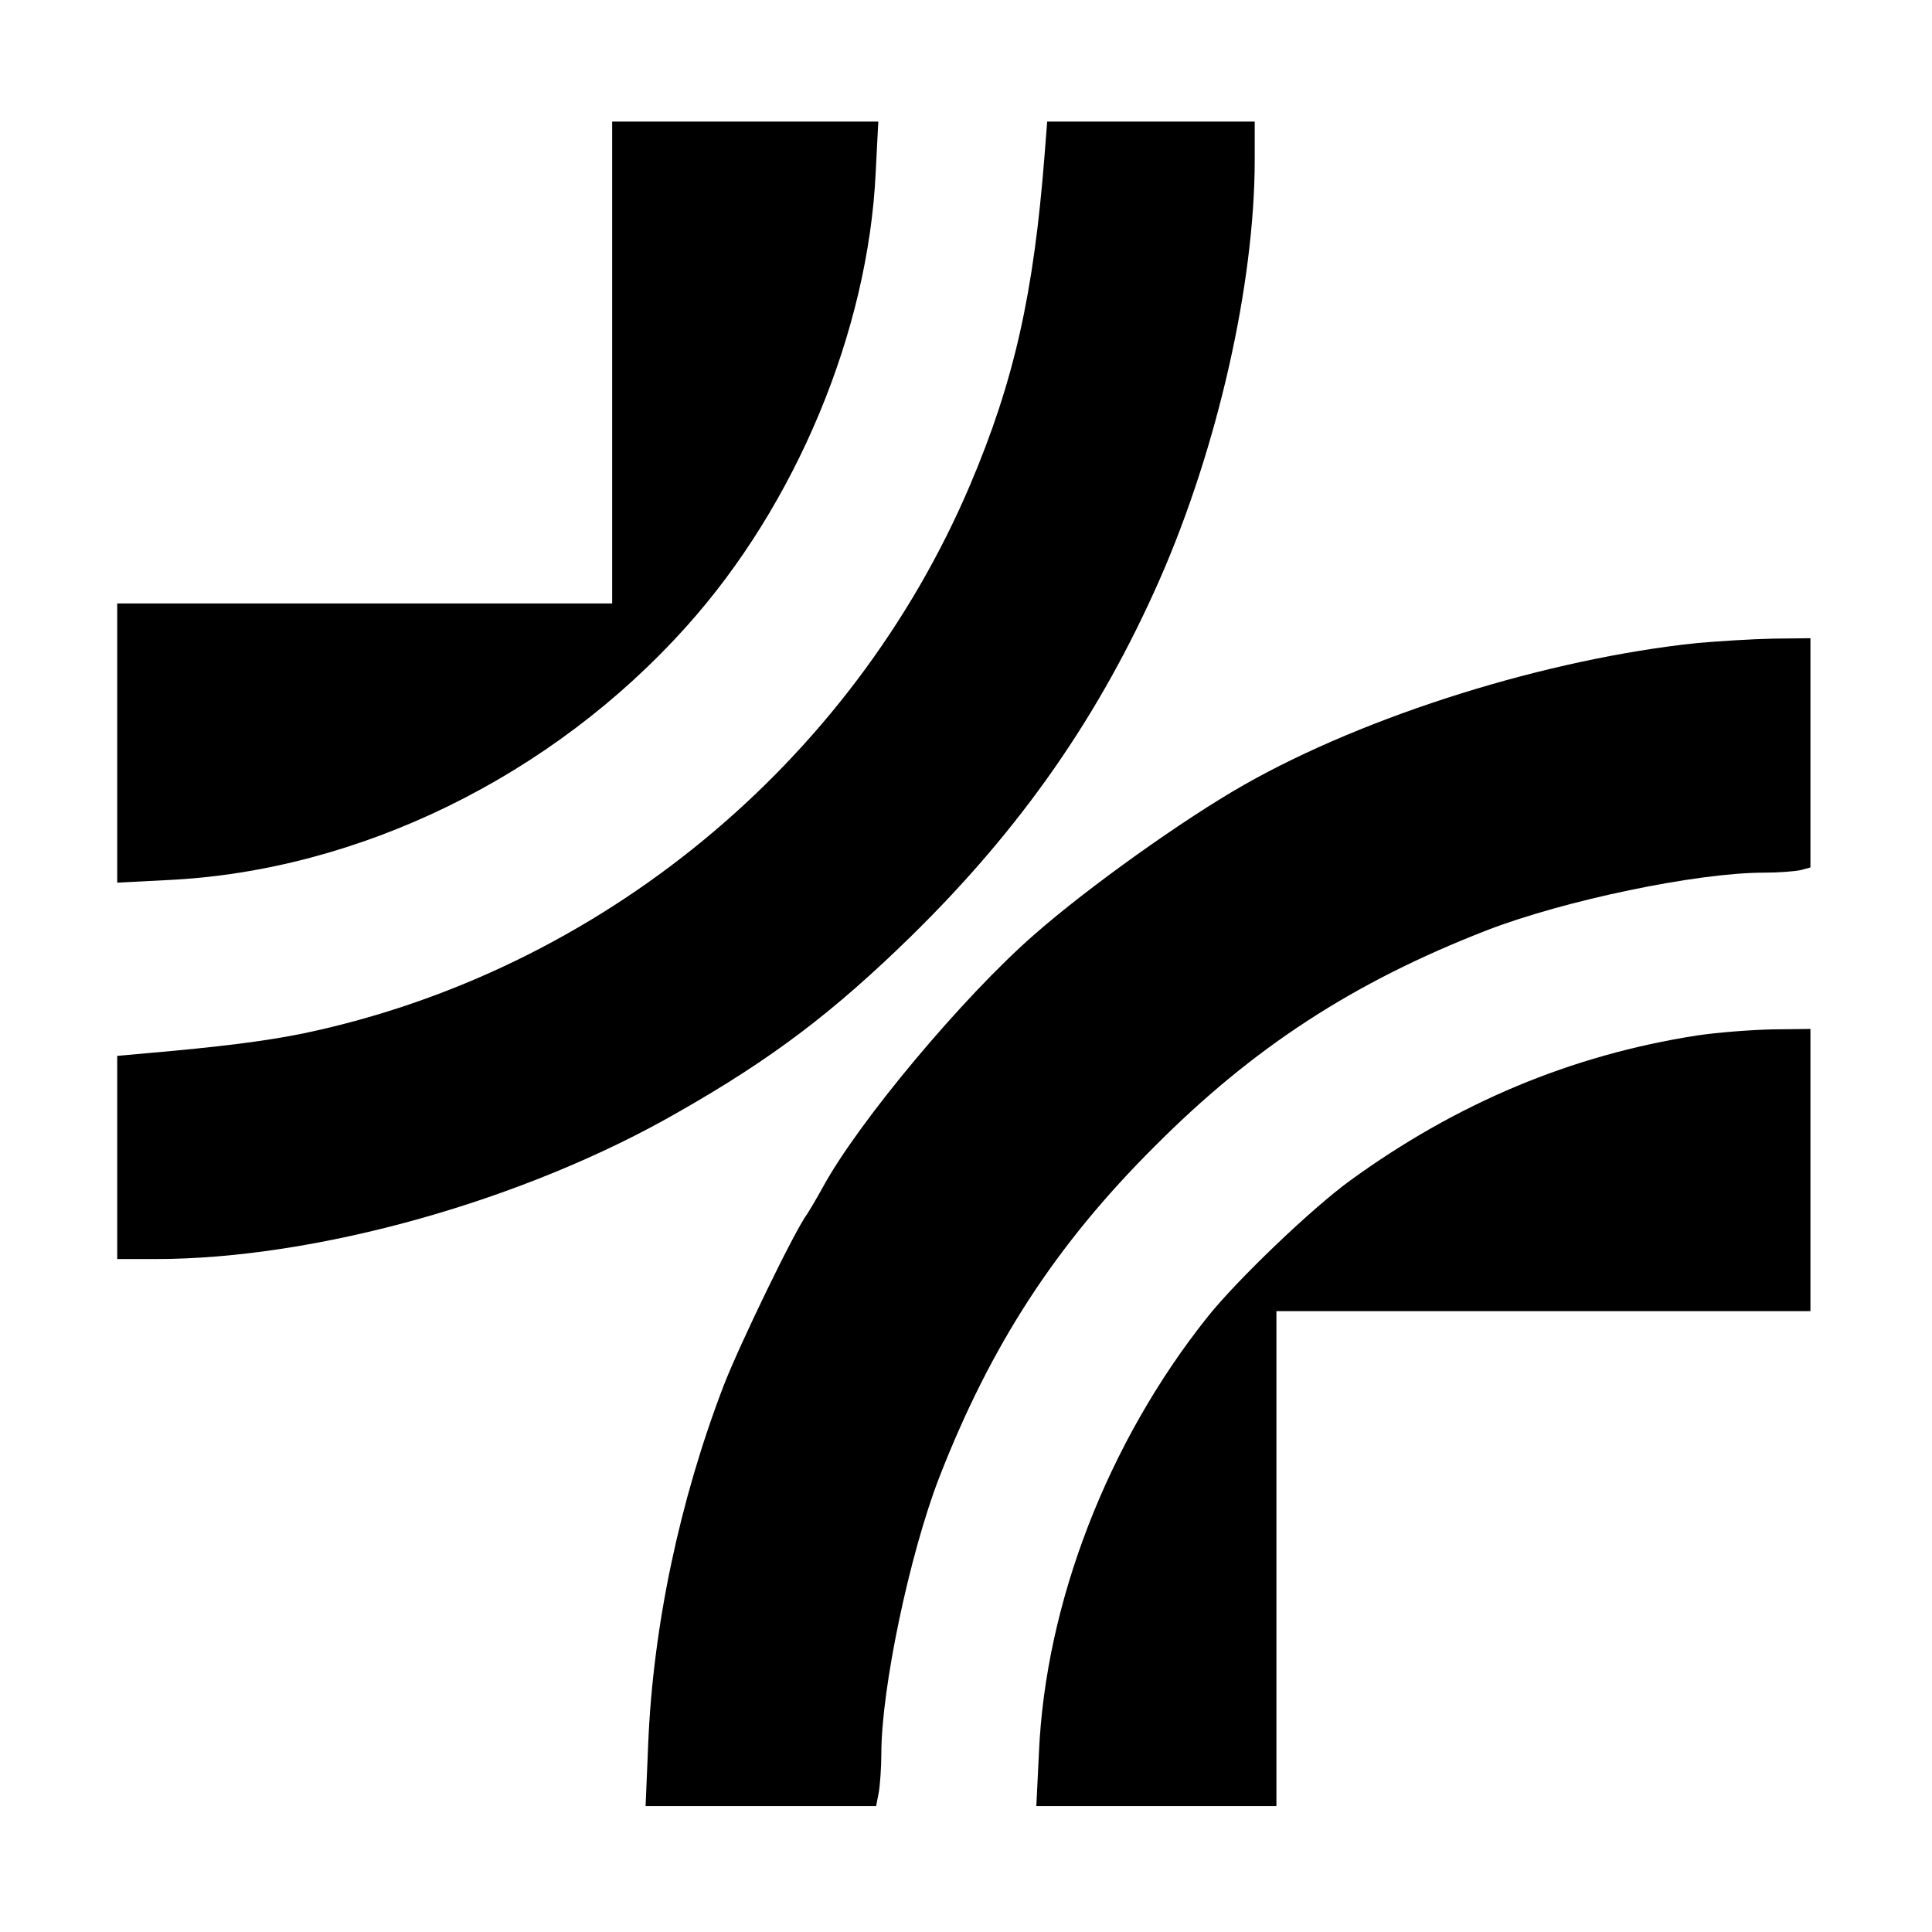 <?xml version="1.0" standalone="no"?>
<!DOCTYPE svg PUBLIC "-//W3C//DTD SVG 20010904//EN"
 "http://www.w3.org/TR/2001/REC-SVG-20010904/DTD/svg10.dtd">
<svg version="1.0" xmlns="http://www.w3.org/2000/svg"
 width="445pt" height="445pt" viewBox="0 0 445 445"
 preserveAspectRatio="xMidYMid meet">
<g transform="translate(0,445) scale(0.1,-0.1)"
fill="#000000" stroke="none">
<path d="M1410 3615 l0 -555 -570 0 -570 0 0 -321 0 -322 117 6 c439 21 884
238 1194 584 252 280 419 680 436 1046 l6 117 -307 0 -306 0 0 -555z"/>
<path d="M2406 4093 c-25 -320 -70 -521 -172 -761 -273 -641 -854 -1119 -1534
-1262 -88 -18 -191 -31 -363 -46 l-67 -6 0 -234 0 -234 88 0 c370 0 852 135
1207 340 214 122 355 229 534 404 254 249 434 508 572 821 134 305 219 682
219 967 l0 88 -239 0 -239 0 -6 -77z"/>
<path d="M3910 2969 c-345 -36 -762 -166 -1045 -327 -139 -79 -359 -236 -482
-344 -164 -143 -406 -432 -488 -583 -15 -27 -31 -54 -35 -60 -29 -38 -157
-303 -193 -396 -102 -266 -163 -556 -174 -826 l-6 -143 265 0 266 0 6 31 c3
17 6 58 6 90 0 150 65 459 133 635 119 306 269 537 497 764 227 228 458 378
764 497 178 69 484 133 639 133 34 0 72 3 85 6 l22 6 0 264 0 264 -87 -1 c-49
-1 -126 -6 -173 -10z"/>
<path d="M3909 2065 c-290 -45 -554 -156 -799 -334 -87 -63 -261 -229 -330
-316 -229 -288 -372 -658 -387 -1002 l-6 -123 277 0 276 0 0 570 0 570 615 0
615 0 0 325 0 325 -87 -1 c-49 -1 -127 -7 -174 -14z"/>
</g>
</svg>
